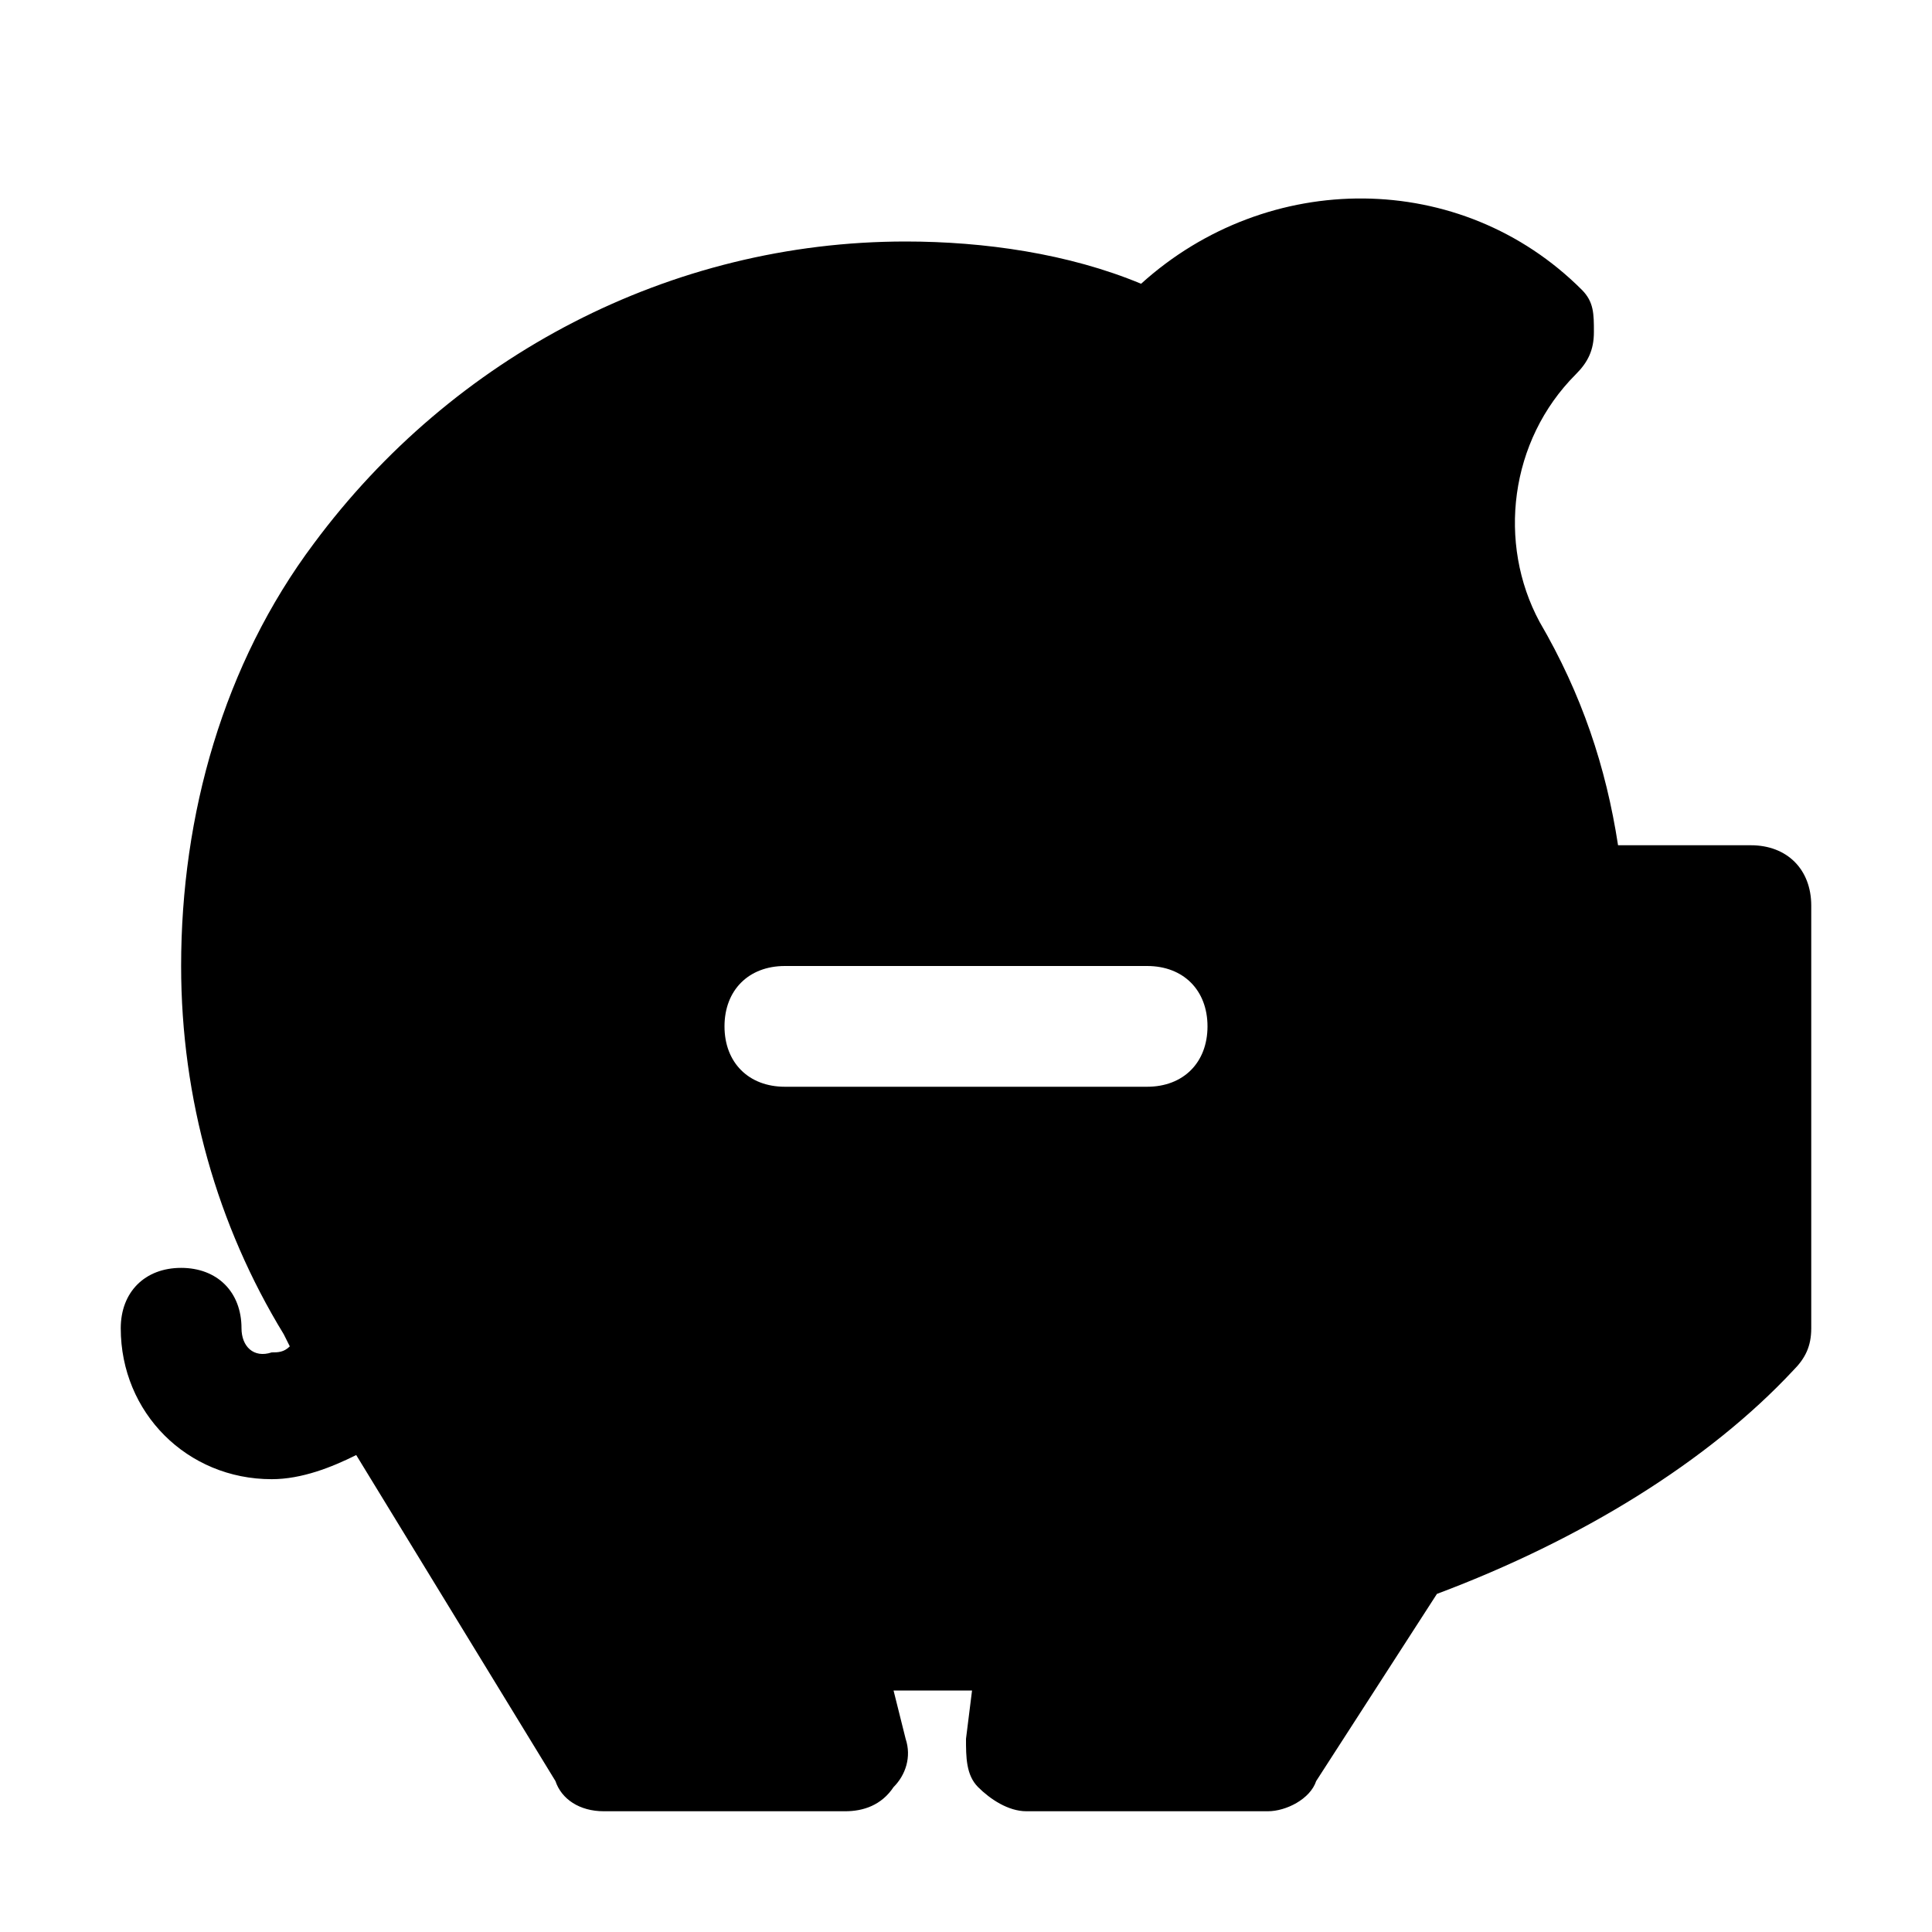 <?xml version="1.0" encoding="utf-8"?>
<svg fill="#000000" height="800px" width="800px" version="1.1" id="Icons" xmlns="http://www.w3.org/2000/svg" xmlns:xlink="http://www.w3.org/1999/xlink" 
	 viewBox="0 0 32 32" xml:space="preserve">
<path d="M29,14h-2.2c-0.2-1.3-0.6-2.5-1.3-3.7c-0.7-1.3-0.5-3,0.6-4.1c0.2-0.2,0.3-0.4,0.3-0.7S26.4,5,26.2,4.8c-2-2-5.2-2-7.3-0.1
	C17.7,4.2,16.3,4,15,4c-3.9,0-7.5,1.9-9.8,5c-1.5,2-2.2,4.5-2.2,7c0,2.2,0.6,4.3,1.7,6.1l0.1,0.2c-0.1,0.1-0.2,0.1-0.3,0.1
	C4.2,22.5,4,22.3,4,22c0-0.6-0.4-1-1-1s-1,0.4-1,1c0,1.4,1.1,2.5,2.5,2.5c0.5,0,1-0.2,1.4-0.4l3.3,5.4C9.3,29.8,9.6,30,10,30h4
	c0.3,0,0.6-0.1,0.8-0.4c0.2-0.2,0.3-0.5,0.2-0.8L14.8,28c0.4,0,0.9,0,1.3,0L16,28.8c0,0.3,0,0.6,0.2,0.8c0.2,0.2,0.5,0.4,0.8,0.4h4
	c0.3,0,0.7-0.2,0.8-0.5l2-3.1c2.4-0.9,4.5-2.2,5.9-3.7c0.2-0.2,0.3-0.4,0.3-0.7V15C30,14.4,29.6,14,29,14z M19,18h-6
	c-0.6,0-1-0.4-1-1s0.4-1,1-1h6c0.6,0,1,0.4,1,1S19.6,18,19,18z"/>
</svg>